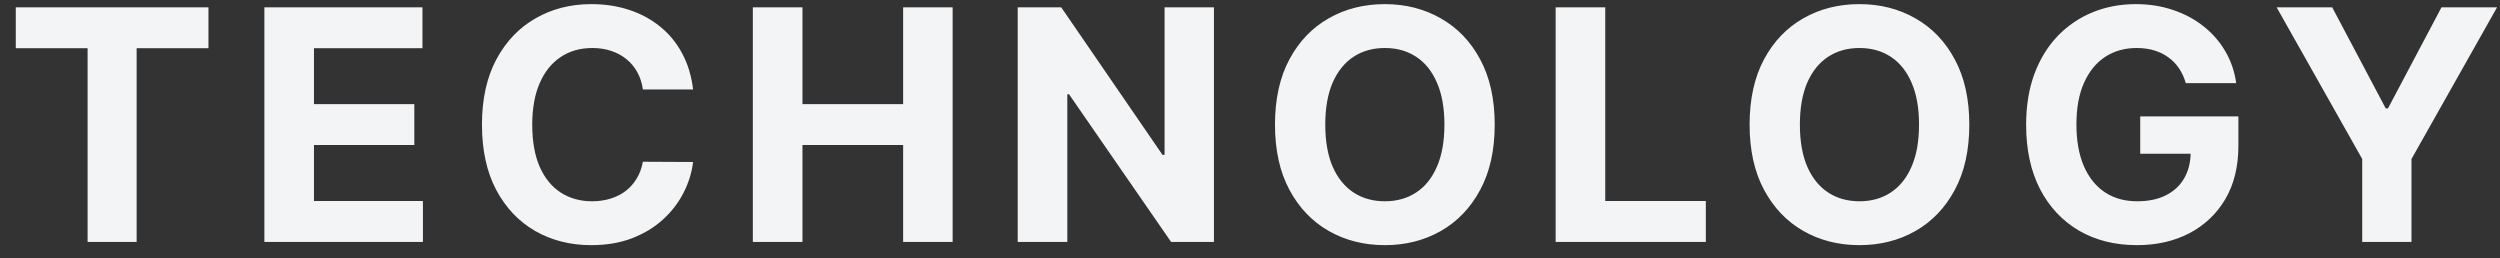 <svg width="155" height="16" viewBox="0 0 155 16" fill="none" xmlns="http://www.w3.org/2000/svg">
<rect x="0" y="0" width="155" height="16" fill="#333333" stroke="none"/>
<path d="M0.978 2.99V0.455H12.924V2.99H8.471V15H5.431V2.99H0.978ZM16.391 15V0.455H26.192V2.99H19.466V6.456H25.688V8.991H19.466V12.464H26.221V15H16.391ZM42.971 5.547H39.86C39.803 5.144 39.687 4.787 39.512 4.474C39.337 4.157 39.112 3.887 38.837 3.665C38.563 3.442 38.246 3.272 37.886 3.153C37.531 3.035 37.145 2.976 36.728 2.976C35.975 2.976 35.319 3.163 34.761 3.537C34.202 3.906 33.769 4.446 33.461 5.156C33.153 5.862 32.999 6.719 32.999 7.727C32.999 8.764 33.153 9.635 33.461 10.341C33.774 11.046 34.209 11.579 34.768 11.939C35.327 12.299 35.973 12.479 36.707 12.479C37.119 12.479 37.5 12.424 37.85 12.315C38.205 12.206 38.52 12.048 38.795 11.839C39.069 11.626 39.297 11.368 39.477 11.065C39.661 10.762 39.789 10.417 39.86 10.028L42.971 10.043C42.891 10.71 42.689 11.354 42.367 11.974C42.05 12.59 41.622 13.142 41.082 13.629C40.547 14.112 39.908 14.496 39.164 14.78C38.426 15.059 37.59 15.199 36.657 15.199C35.36 15.199 34.2 14.905 33.177 14.318C32.159 13.731 31.354 12.881 30.762 11.768C30.175 10.656 29.882 9.309 29.882 7.727C29.882 6.141 30.18 4.792 30.776 3.679C31.373 2.566 32.183 1.719 33.205 1.136C34.228 0.549 35.379 0.256 36.657 0.256C37.5 0.256 38.281 0.374 39.001 0.611C39.725 0.848 40.367 1.193 40.926 1.648C41.484 2.098 41.939 2.649 42.289 3.303C42.644 3.956 42.872 4.704 42.971 5.547ZM46.676 15V0.455H49.752V6.456H55.995V0.455H59.063V15H55.995V8.991H49.752V15H46.676ZM75.264 0.455V15H72.608L66.28 5.845H66.174V15H63.098V0.455H65.797L72.076 9.602H72.203V0.455H75.264ZM92.672 7.727C92.672 9.313 92.371 10.663 91.77 11.776C91.173 12.888 90.359 13.738 89.326 14.325C88.299 14.908 87.144 15.199 85.861 15.199C84.568 15.199 83.408 14.905 82.38 14.318C81.353 13.731 80.541 12.881 79.944 11.768C79.348 10.656 79.049 9.309 79.049 7.727C79.049 6.141 79.348 4.792 79.944 3.679C80.541 2.566 81.353 1.719 82.38 1.136C83.408 0.549 84.568 0.256 85.861 0.256C87.144 0.256 88.299 0.549 89.326 1.136C90.359 1.719 91.173 2.566 91.77 3.679C92.371 4.792 92.672 6.141 92.672 7.727ZM89.554 7.727C89.554 6.7 89.4 5.833 89.092 5.128C88.789 4.422 88.361 3.887 87.807 3.523C87.253 3.158 86.604 2.976 85.861 2.976C85.117 2.976 84.469 3.158 83.915 3.523C83.361 3.887 82.93 4.422 82.622 5.128C82.319 5.833 82.167 6.7 82.167 7.727C82.167 8.755 82.319 9.621 82.622 10.327C82.93 11.032 83.361 11.567 83.915 11.932C84.469 12.296 85.117 12.479 85.861 12.479C86.604 12.479 87.253 12.296 87.807 11.932C88.361 11.567 88.789 11.032 89.092 10.327C89.4 9.621 89.554 8.755 89.554 7.727ZM96.45 15V0.455H99.525V12.464H105.761V15H96.45ZM122.097 7.727C122.097 9.313 121.797 10.663 121.195 11.776C120.599 12.888 119.785 13.738 118.752 14.325C117.725 14.908 116.57 15.199 115.286 15.199C113.994 15.199 112.834 14.905 111.806 14.318C110.779 13.731 109.967 12.881 109.37 11.768C108.774 10.656 108.475 9.309 108.475 7.727C108.475 6.141 108.774 4.792 109.37 3.679C109.967 2.566 110.779 1.719 111.806 1.136C112.834 0.549 113.994 0.256 115.286 0.256C116.57 0.256 117.725 0.549 118.752 1.136C119.785 1.719 120.599 2.566 121.195 3.679C121.797 4.792 122.097 6.141 122.097 7.727ZM118.98 7.727C118.98 6.7 118.826 5.833 118.518 5.128C118.215 4.422 117.786 3.887 117.232 3.523C116.678 3.158 116.03 2.976 115.286 2.976C114.543 2.976 113.894 3.158 113.34 3.523C112.786 3.887 112.356 4.422 112.048 5.128C111.745 5.833 111.593 6.7 111.593 7.727C111.593 8.755 111.745 9.621 112.048 10.327C112.356 11.032 112.786 11.567 113.34 11.932C113.894 12.296 114.543 12.479 115.286 12.479C116.03 12.479 116.678 12.296 117.232 11.932C117.786 11.567 118.215 11.032 118.518 10.327C118.826 9.621 118.98 8.755 118.98 7.727ZM135.52 5.156C135.421 4.811 135.281 4.505 135.101 4.24C134.921 3.97 134.701 3.743 134.441 3.558C134.185 3.369 133.892 3.224 133.56 3.125C133.233 3.026 132.871 2.976 132.474 2.976C131.73 2.976 131.077 3.161 130.513 3.53C129.955 3.899 129.519 4.437 129.206 5.142C128.894 5.843 128.738 6.7 128.738 7.713C128.738 8.726 128.892 9.588 129.199 10.298C129.507 11.008 129.943 11.551 130.506 11.925C131.07 12.294 131.735 12.479 132.502 12.479C133.198 12.479 133.792 12.356 134.285 12.109C134.782 11.858 135.161 11.506 135.421 11.051C135.686 10.597 135.819 10.059 135.819 9.439L136.444 9.531H132.694V7.216H138.78V9.048C138.78 10.327 138.51 11.425 137.971 12.344C137.431 13.258 136.688 13.963 135.741 14.46C134.794 14.953 133.709 15.199 132.488 15.199C131.124 15.199 129.926 14.898 128.894 14.297C127.862 13.691 127.057 12.831 126.479 11.719C125.906 10.601 125.62 9.276 125.62 7.741C125.62 6.562 125.79 5.511 126.131 4.588C126.477 3.66 126.96 2.874 127.58 2.23C128.2 1.586 128.922 1.096 129.746 0.76C130.57 0.424 131.463 0.256 132.424 0.256C133.248 0.256 134.015 0.376 134.725 0.618C135.435 0.855 136.065 1.191 136.614 1.626C137.168 2.062 137.62 2.58 137.971 3.182C138.321 3.778 138.546 4.437 138.645 5.156H135.52ZM141.152 0.455H144.597L147.914 6.719H148.056L151.372 0.455H154.817L149.512 9.858V15H146.458V9.858L141.152 0.455Z" fill="#F3F4F6"/>
</svg>
